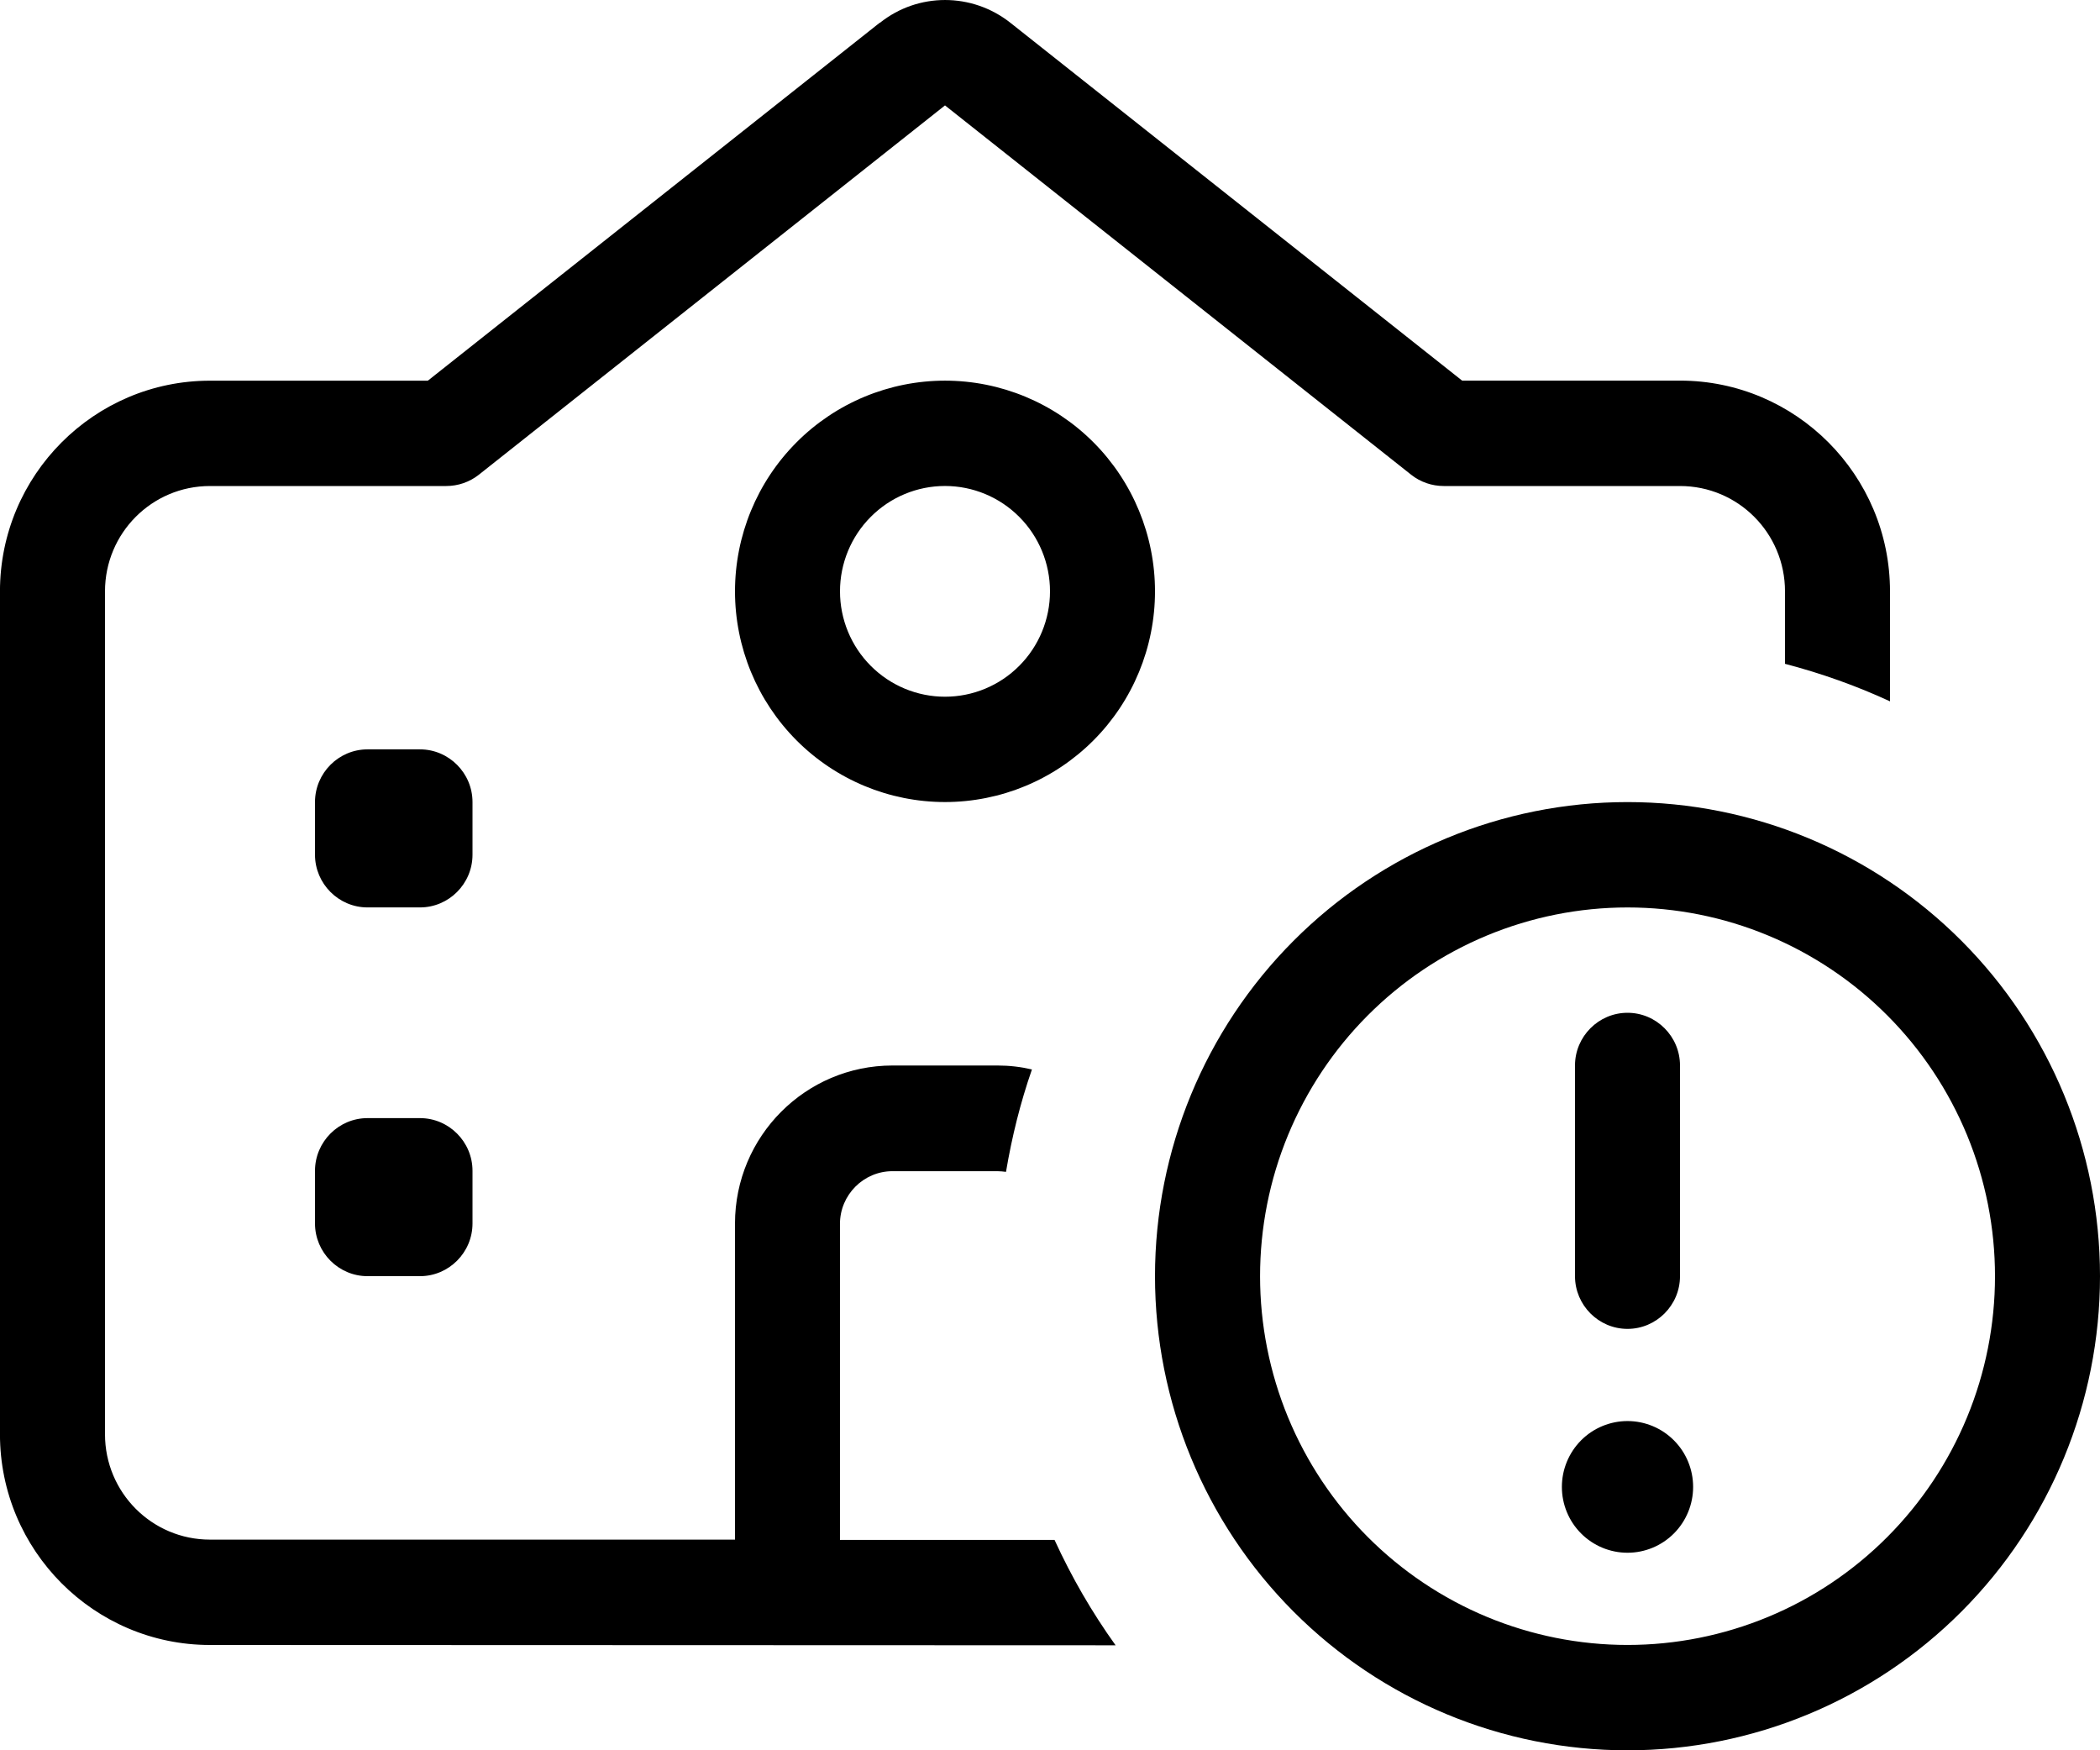 <svg fill="none" height="50" viewBox="0 0 60 50" width="60" xmlns="http://www.w3.org/2000/svg" xmlns:xlink="http://www.w3.org/1999/xlink"><clipPath id="a"><path d="m0 0h60v50h-60z"/></clipPath><g clip-path="url(#a)"><path d="m25.144.649c1.087-.865 2.625-.865 3.722 0l12.909 10.224h6.225c3.309 0 6 2.699 6 6.02v3.142c-.956-.442-1.959-.799-3-1.072v-2.069c0-1.665-1.341-3.01-3-3.01h-6.75c-.338 0-.666-.113-.928-.32l-13.322-10.553-13.322 10.553c-.263.207-.591.32-.928.32h-6.75c-1.659 0-3 1.345-3 3.01v24.078c0 1.665 1.341 3.01 3 3.01h15v-9.029c0-2.493 2.016-4.515 4.5-4.515h3c.338 0 .666.038.984.113-.328.941-.572 1.919-.741 2.925-.084-.009-.159-.019-.244-.019h-3c-.825 0-1.5.677-1.5 1.505v9.029h6 .131c.487 1.063 1.069 2.069 1.744 3.01l-25.875-.009c-3.309 0-6-2.699-6-6.019v-24.078c0-3.32 2.691-6.02 6-6.02h6.225l12.909-10.224zm-11.644 34.302c0 .828-.675 1.505-1.5 1.505h-1.5c-.825 0-1.5-.677-1.5-1.505v-1.505c0-.828.675-1.505 1.5-1.505h1.5c.825 0 1.5.677 1.5 1.505zm-1.5-9.029h-1.5c-.825 0-1.5-.677-1.5-1.505v-1.505c0-.828.675-1.505 1.5-1.505h1.5c.825 0 1.5.677 1.5 1.505v1.505c0 .828-.675 1.505-1.5 1.505zm15-6.019c.796 0 1.559-.317 2.121-.882.563-.564.879-1.33.879-2.128s-.316-1.564-.879-2.128c-.563-.565-1.326-.882-2.121-.882s-1.559.317-2.121.882c-.563.564-.879 1.33-.879 2.128s.316 1.564.879 2.128c.563.565 1.326.882 2.121.882zm0-9.029c1.591 0 3.117.634 4.243 1.763 1.125 1.129 1.757 2.66 1.757 4.256s-.632 3.128-1.757 4.256c-1.125 1.129-2.651 1.763-4.243 1.763s-3.117-.634-4.243-1.763c-1.125-1.129-1.757-2.66-1.757-4.256s.632-3.128 1.757-4.256c1.125-1.129 2.651-1.763 4.243-1.763zm30 25.583c0-1.383-.272-2.753-.799-4.031-.528-1.278-1.301-2.439-2.276-3.417-.975-.978-2.132-1.754-3.406-2.284s-2.639-.802-4.018-.802-2.744.273-4.018.802-2.431 1.305-3.406 2.284c-.975.978-1.748 2.139-2.276 3.417-.528 1.278-.799 2.648-.799 4.031s.272 2.753.799 4.031c.528 1.278 1.301 2.439 2.276 3.417s2.132 1.754 3.406 2.284c1.274.529 2.639.802 4.018.802s2.744-.273 4.018-.802c1.274-.529 2.431-1.305 3.406-2.284s1.748-2.139 2.276-3.417c.528-1.278.799-2.648.799-4.031zm-24 0c0-3.592 1.422-7.037 3.954-9.577 2.532-2.54 5.965-3.967 9.546-3.967s7.014 1.427 9.546 3.967c2.532 2.54 3.954 5.985 3.954 9.577s-1.422 7.037-3.954 9.577c-2.532 2.54-5.965 3.967-9.546 3.967s-7.014-1.427-9.546-3.967c-2.532-2.54-3.954-5.985-3.954-9.577zm13.5 4.138c.497 0 .974.198 1.326.551.352.353.549.831.549 1.33s-.198.977-.549 1.33c-.352.353-.829.551-1.326.551s-.974-.198-1.326-.551c-.352-.353-.549-.831-.549-1.33s.198-.977.549-1.33c.352-.353.829-.551 1.326-.551zm0-11.663c.825 0 1.5.677 1.5 1.505v6.02c0 .828-.675 1.505-1.5 1.505s-1.5-.677-1.5-1.505v-6.02c0-.828.675-1.505 1.5-1.505z" fill="#000"/></g></svg>